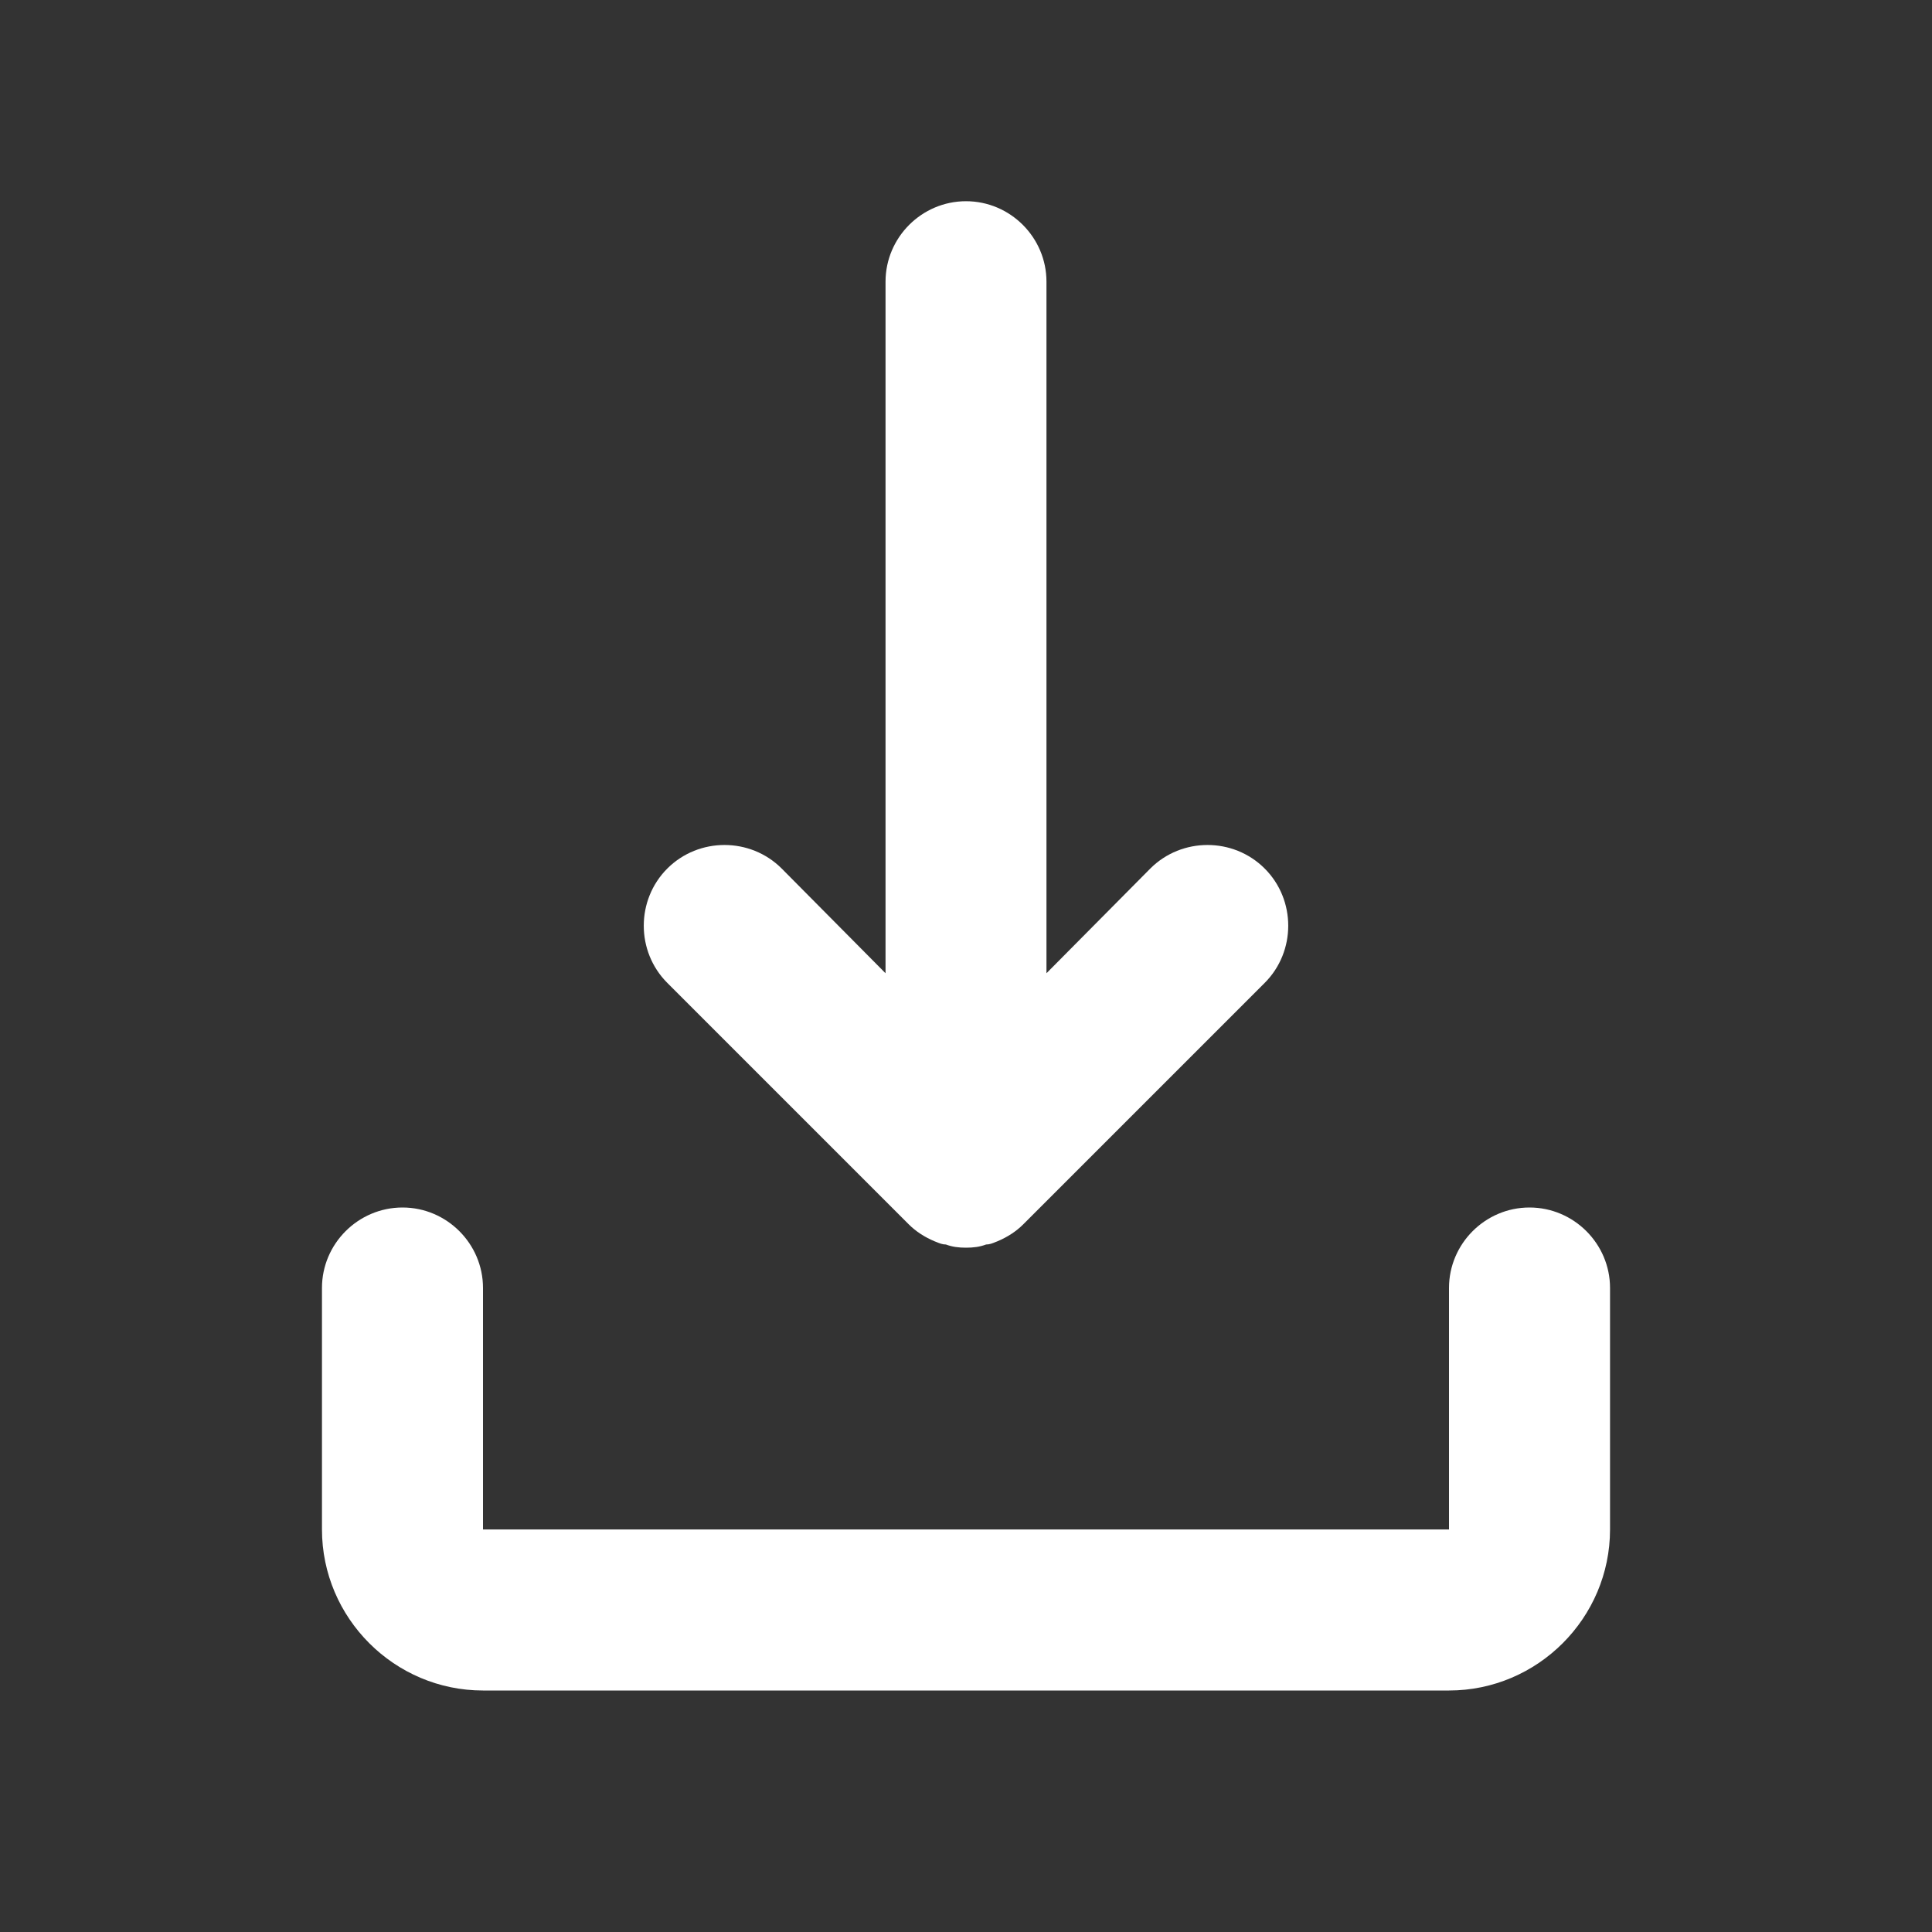 <svg width="20" height="20" viewBox="0 0 20 20" fill="none" xmlns="http://www.w3.org/2000/svg">
<rect x="0" y="0" width="20" height="20" fill="#333333" stroke="none"/>
<path fill-rule="evenodd" clip-rule="evenodd" d="M10.592 12.675L13.092 10.175C13.417 9.85 13.417 9.316 13.092 8.991C12.767 8.666 12.233 8.666 11.908 8.991L10.833 10.075V2.916C10.833 2.458 10.458 2.083 10 2.083C9.542 2.083 9.167 2.458 9.167 2.916V10.075L8.092 8.991C7.767 8.666 7.233 8.666 6.908 8.991C6.583 9.316 6.583 9.85 6.908 10.175L9.408 12.675C9.483 12.75 9.575 12.808 9.675 12.85C9.681 12.852 9.687 12.854 9.693 12.857C9.727 12.871 9.756 12.883 9.792 12.883C9.858 12.908 9.925 12.916 10 12.916C10.075 12.916 10.142 12.908 10.208 12.883C10.244 12.883 10.273 12.871 10.307 12.857C10.313 12.854 10.319 12.852 10.325 12.85C10.425 12.808 10.517 12.75 10.592 12.675ZM5 17.5H15C15.917 17.5 16.667 16.75 16.667 15.833V13.333C16.667 12.875 16.292 12.5 15.833 12.5C15.375 12.5 15 12.875 15 13.333V15.833H5V13.333C5 12.875 4.625 12.5 4.167 12.5C3.708 12.5 3.333 12.875 3.333 13.333V15.833C3.333 16.75 4.083 17.5 5 17.5Z" fill="white"/>
</svg>
